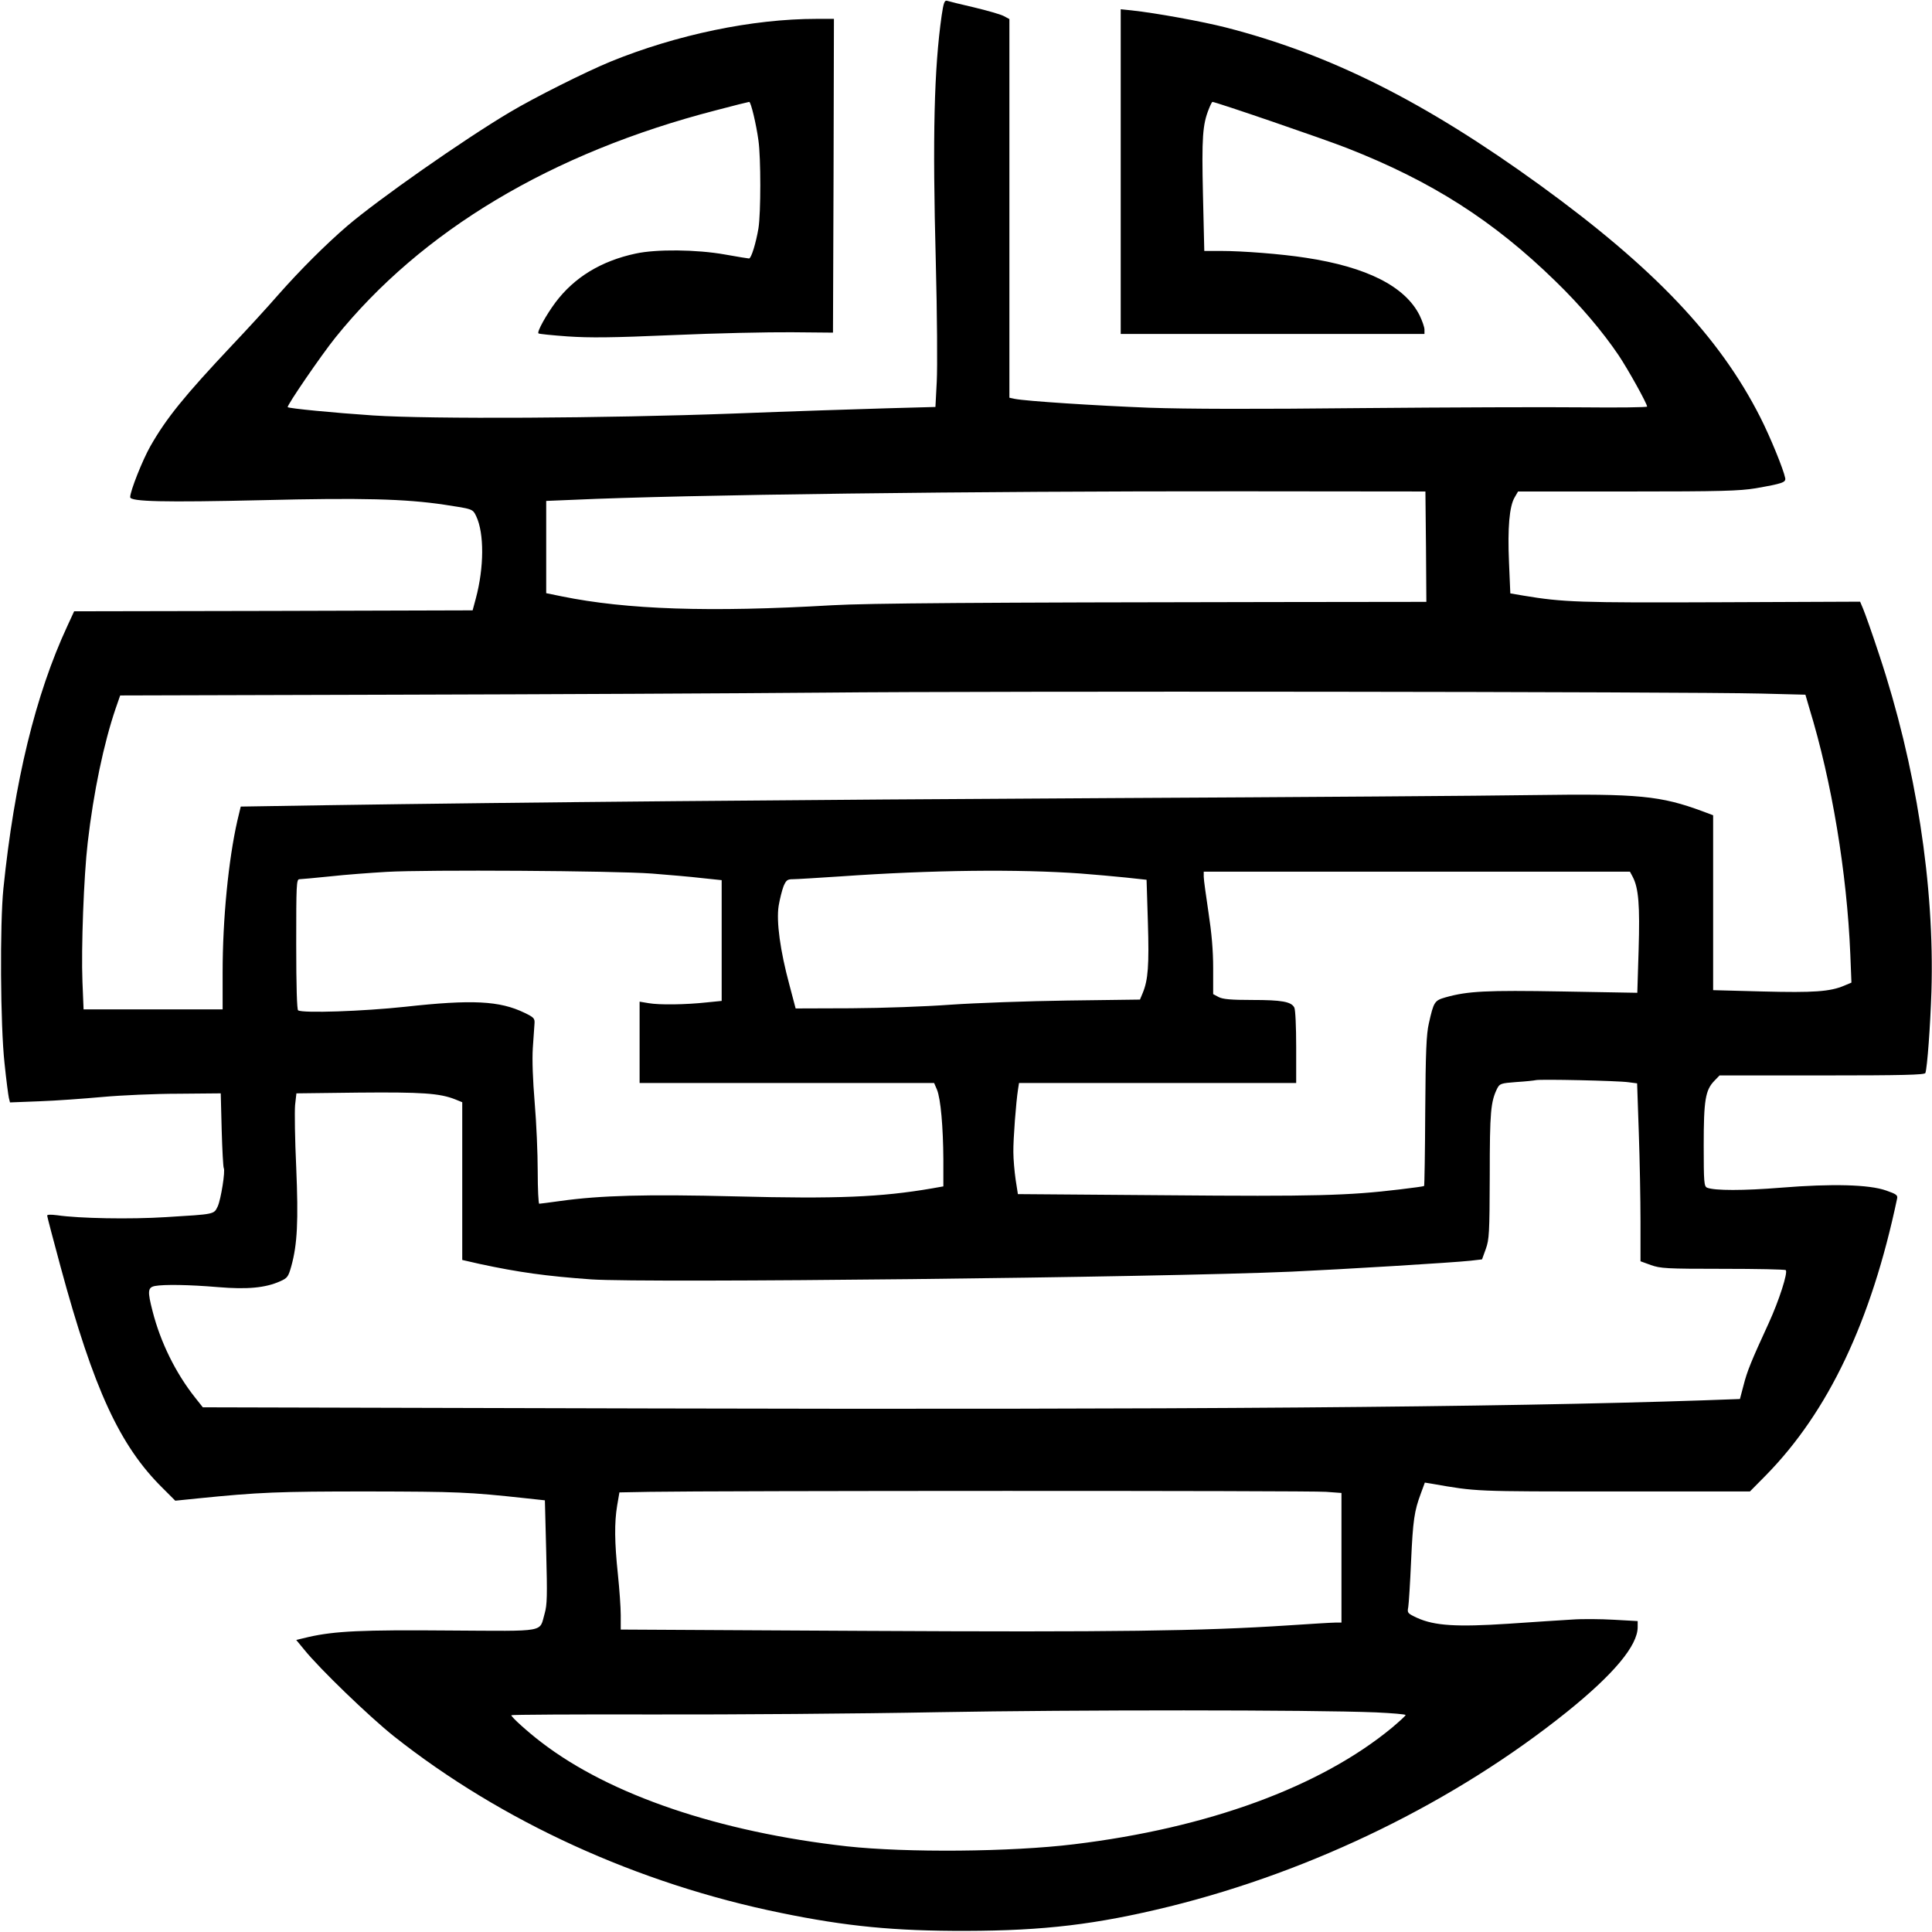 <?xml version="1.0" encoding="UTF-8" standalone="no"?> <svg xmlns="http://www.w3.org/2000/svg" version="1.0" width="1024pt" height="1024pt" viewBox="0 0 1024 1024" preserveAspectRatio="xMidYMid meet"><g transform="translate(0,1024) scale(0.1,-0.1)" fill="#000000" stroke="none"><path d="M4991 10158 c-40 -282 -49 -635 -31 -1309 7 -273 9 -558 5 -632 l-7 -134 -256 -7 c-142 -4 -509 -16 -817 -28 -674 -25 -1601 -30 -1907 -10 -209 14 -446 37 -453 44 -7 6 178 276 252 368 457 568 1146 980 2016 1205 94 25 175 45 178 45 9 0 37 -117 49 -205 13 -92 13 -383 0 -465 -13 -77 -38 -160 -50 -160 -4 0 -61 9 -127 21 -151 27 -365 29 -474 5 -183 -39 -325 -126 -425 -259 -49 -66 -99 -156 -90 -164 2 -3 72 -10 154 -16 119 -8 234 -7 559 7 224 10 507 16 628 15 l220 -2 3 832 2 831 -92 0 c-341 0 -742 -84 -1093 -227 -131 -54 -403 -190 -535 -269 -247 -147 -695 -461 -860 -602 -114 -98 -249 -233 -363 -362 -60 -69 -171 -190 -247 -270 -254 -270 -348 -386 -433 -535 -42 -74 -107 -238 -107 -270 0 -24 179 -28 700 -16 528 13 757 7 965 -24 151 -23 150 -22 169 -61 43 -91 42 -272 -2 -436 l-17 -63 -1056 -3 -1056 -2 -36 -78 c-169 -364 -281 -825 -339 -1392 -19 -187 -16 -726 6 -925 9 -88 20 -171 23 -184 l6 -24 156 6 c86 3 237 14 336 23 99 9 280 17 402 17 l223 2 5 -194 c3 -107 8 -198 11 -202 9 -15 -15 -166 -32 -203 -21 -43 -13 -41 -274 -57 -189 -12 -462 -7 -577 10 -33 4 -53 4 -53 -2 0 -5 32 -127 71 -271 176 -650 314 -950 543 -1175 l65 -65 118 12 c327 33 426 37 903 37 478 -1 531 -3 836 -36 l102 -11 7 -273 c6 -233 5 -280 -8 -326 -30 -103 19 -94 -504 -91 -465 4 -607 -3 -746 -34 l-67 -16 42 -51 c83 -103 346 -356 475 -459 571 -452 1292 -782 2053 -937 345 -71 601 -96 980 -95 415 1 691 34 1078 129 764 189 1514 556 2105 1030 250 201 377 353 377 451 l0 32 -126 7 c-69 4 -169 5 -222 1 -53 -3 -204 -13 -336 -22 -276 -18 -392 -11 -485 31 -51 24 -53 26 -47 57 3 18 10 128 15 243 10 219 17 266 52 360 l21 57 37 -6 c241 -42 217 -41 966 -41 l720 0 84 85 c332 338 559 817 696 1467 4 18 -3 24 -58 43 -90 32 -287 37 -558 15 -198 -16 -351 -16 -391 0 -16 7 -18 27 -18 224 0 241 9 293 56 342 l28 29 543 0 c426 0 545 3 548 13 10 30 26 248 32 432 17 564 -82 1199 -277 1785 -37 113 -76 222 -85 243 l-16 38 -742 -3 c-750 -3 -831 0 -1042 35 l-70 12 -7 165 c-8 182 2 297 30 344 l18 31 580 0 c501 0 592 3 679 17 142 25 161 31 157 54 -9 46 -79 218 -133 324 -216 425 -562 790 -1167 1229 -610 442 -1112 694 -1667 836 -122 31 -367 76 -497 90 l-58 6 0 -860 0 -861 805 0 805 0 0 23 c0 13 -12 47 -26 76 -77 153 -279 256 -604 305 -129 20 -334 36 -450 36 l-87 0 -7 298 c-7 303 -2 372 31 454 8 21 17 38 19 38 17 0 598 -199 714 -245 449 -176 776 -385 1104 -705 133 -129 249 -266 335 -393 49 -73 151 -256 151 -272 0 -4 -154 -6 -342 -4 -189 2 -716 0 -1173 -4 -566 -6 -924 -5 -1125 2 -282 11 -654 35 -712 47 l-28 6 0 1004 0 1003 -30 16 c-17 9 -87 29 -158 46 -70 16 -134 32 -143 35 -13 3 -18 -11 -28 -78z m2567 -2815 l2 -293 -812 -1 c-1558 -2 -2144 -6 -2338 -17 -650 -38 -1088 -23 -1432 47 l-83 17 0 244 0 245 145 6 c588 27 2115 46 3530 45 l985 -1 3 -292z m1774 -779 l237 -6 21 -72 c119 -388 199 -872 217 -1303 l6 -151 -38 -16 c-75 -32 -162 -38 -432 -31 l-263 7 0 464 0 463 -56 21 c-222 82 -337 94 -894 86 -250 -4 -1256 -11 -2235 -16 -1658 -9 -3132 -22 -4180 -38 l-439 -7 -18 -75 c-47 -207 -78 -521 -78 -802 l0 -198 -368 0 -369 0 -6 147 c-7 177 7 559 28 738 31 268 85 525 148 710 l24 69 1454 4 c800 2 1825 7 2279 11 880 9 4566 5 4962 -5z m-5877 -954 c88 -7 207 -17 265 -24 l105 -11 0 -320 0 -320 -80 -8 c-110 -12 -250 -14 -307 -4 l-48 8 0 -215 0 -216 781 0 780 0 15 -35 c20 -48 33 -199 34 -371 l0 -142 -62 -11 c-269 -46 -500 -56 -1040 -42 -475 12 -715 5 -925 -24 -59 -8 -110 -15 -115 -15 -4 0 -8 77 -8 172 0 95 -7 258 -16 363 -10 122 -14 226 -10 290 4 55 8 114 9 130 2 27 -3 33 -53 57 -132 64 -278 71 -632 32 -223 -24 -542 -35 -568 -19 -6 4 -10 123 -10 351 0 314 1 344 17 344 9 0 82 7 162 15 80 9 216 19 301 24 210 12 1207 6 1405 -9z m2275 0 c69 -5 175 -15 236 -21 l111 -12 7 -226 c7 -228 1 -305 -27 -373 l-15 -36 -383 -5 c-213 -3 -489 -13 -619 -22 -137 -10 -358 -18 -529 -19 l-294 -1 -33 125 c-49 181 -70 336 -57 419 6 36 18 83 26 104 14 32 20 37 50 37 18 0 132 7 253 15 484 34 941 39 1274 15z m2924 -18 c31 -60 38 -150 31 -386 l-7 -228 -397 7 c-405 7 -501 2 -619 -31 -59 -17 -63 -23 -89 -139 -13 -56 -17 -151 -19 -463 -1 -217 -4 -395 -6 -398 -2 -2 -60 -10 -128 -18 -274 -33 -451 -38 -1245 -31 l-780 6 -12 77 c-6 42 -12 108 -12 146 -1 67 14 265 25 334 l5 32 734 0 735 0 0 191 c0 105 -4 199 -10 209 -16 31 -67 40 -222 40 -114 0 -156 4 -178 15 l-30 16 0 137 c0 95 -8 186 -25 297 -13 88 -25 172 -25 188 l0 27 1130 0 1129 0 15 -28z m-23 -1088 l46 -6 9 -262 c5 -143 9 -355 9 -471 l0 -210 55 -20 c51 -18 80 -20 382 -20 179 0 329 -3 333 -7 12 -12 -35 -160 -91 -282 -93 -202 -114 -254 -133 -329 l-19 -72 -193 -7 c-1092 -37 -2775 -50 -5564 -43 l-2390 6 -42 53 c-102 129 -182 291 -224 455 -28 108 -26 127 12 135 49 9 181 7 335 -6 155 -13 251 -4 329 31 38 17 43 23 59 80 32 116 38 238 26 524 -7 147 -9 295 -6 330 l7 62 329 4 c335 3 430 -3 513 -36 l37 -15 0 -418 0 -418 92 -21 c204 -44 353 -65 592 -82 293 -20 3003 10 3711 41 265 12 860 48 949 58 l61 7 20 55 c18 51 20 81 21 390 0 338 5 391 40 462 13 24 19 27 101 33 49 3 95 8 103 10 22 6 437 -3 491 -11z m-1603 -2171 l82 -6 0 -343 0 -344 -32 0 c-18 0 -132 -7 -253 -15 -458 -30 -914 -36 -2237 -29 l-1298 7 0 76 c0 42 -7 139 -15 216 -18 171 -19 274 -4 365 l12 70 161 3 c335 6 3505 7 3584 0z m265 -1169 c86 -4 157 -10 157 -14 0 -4 -33 -34 -72 -67 -380 -314 -975 -532 -1686 -618 -336 -41 -888 -45 -1202 -11 -678 76 -1257 272 -1620 551 -71 54 -160 134 -160 144 0 3 339 5 752 4 414 -1 1093 4 1508 12 728 13 1978 13 2323 -1z"></path></g></svg> 